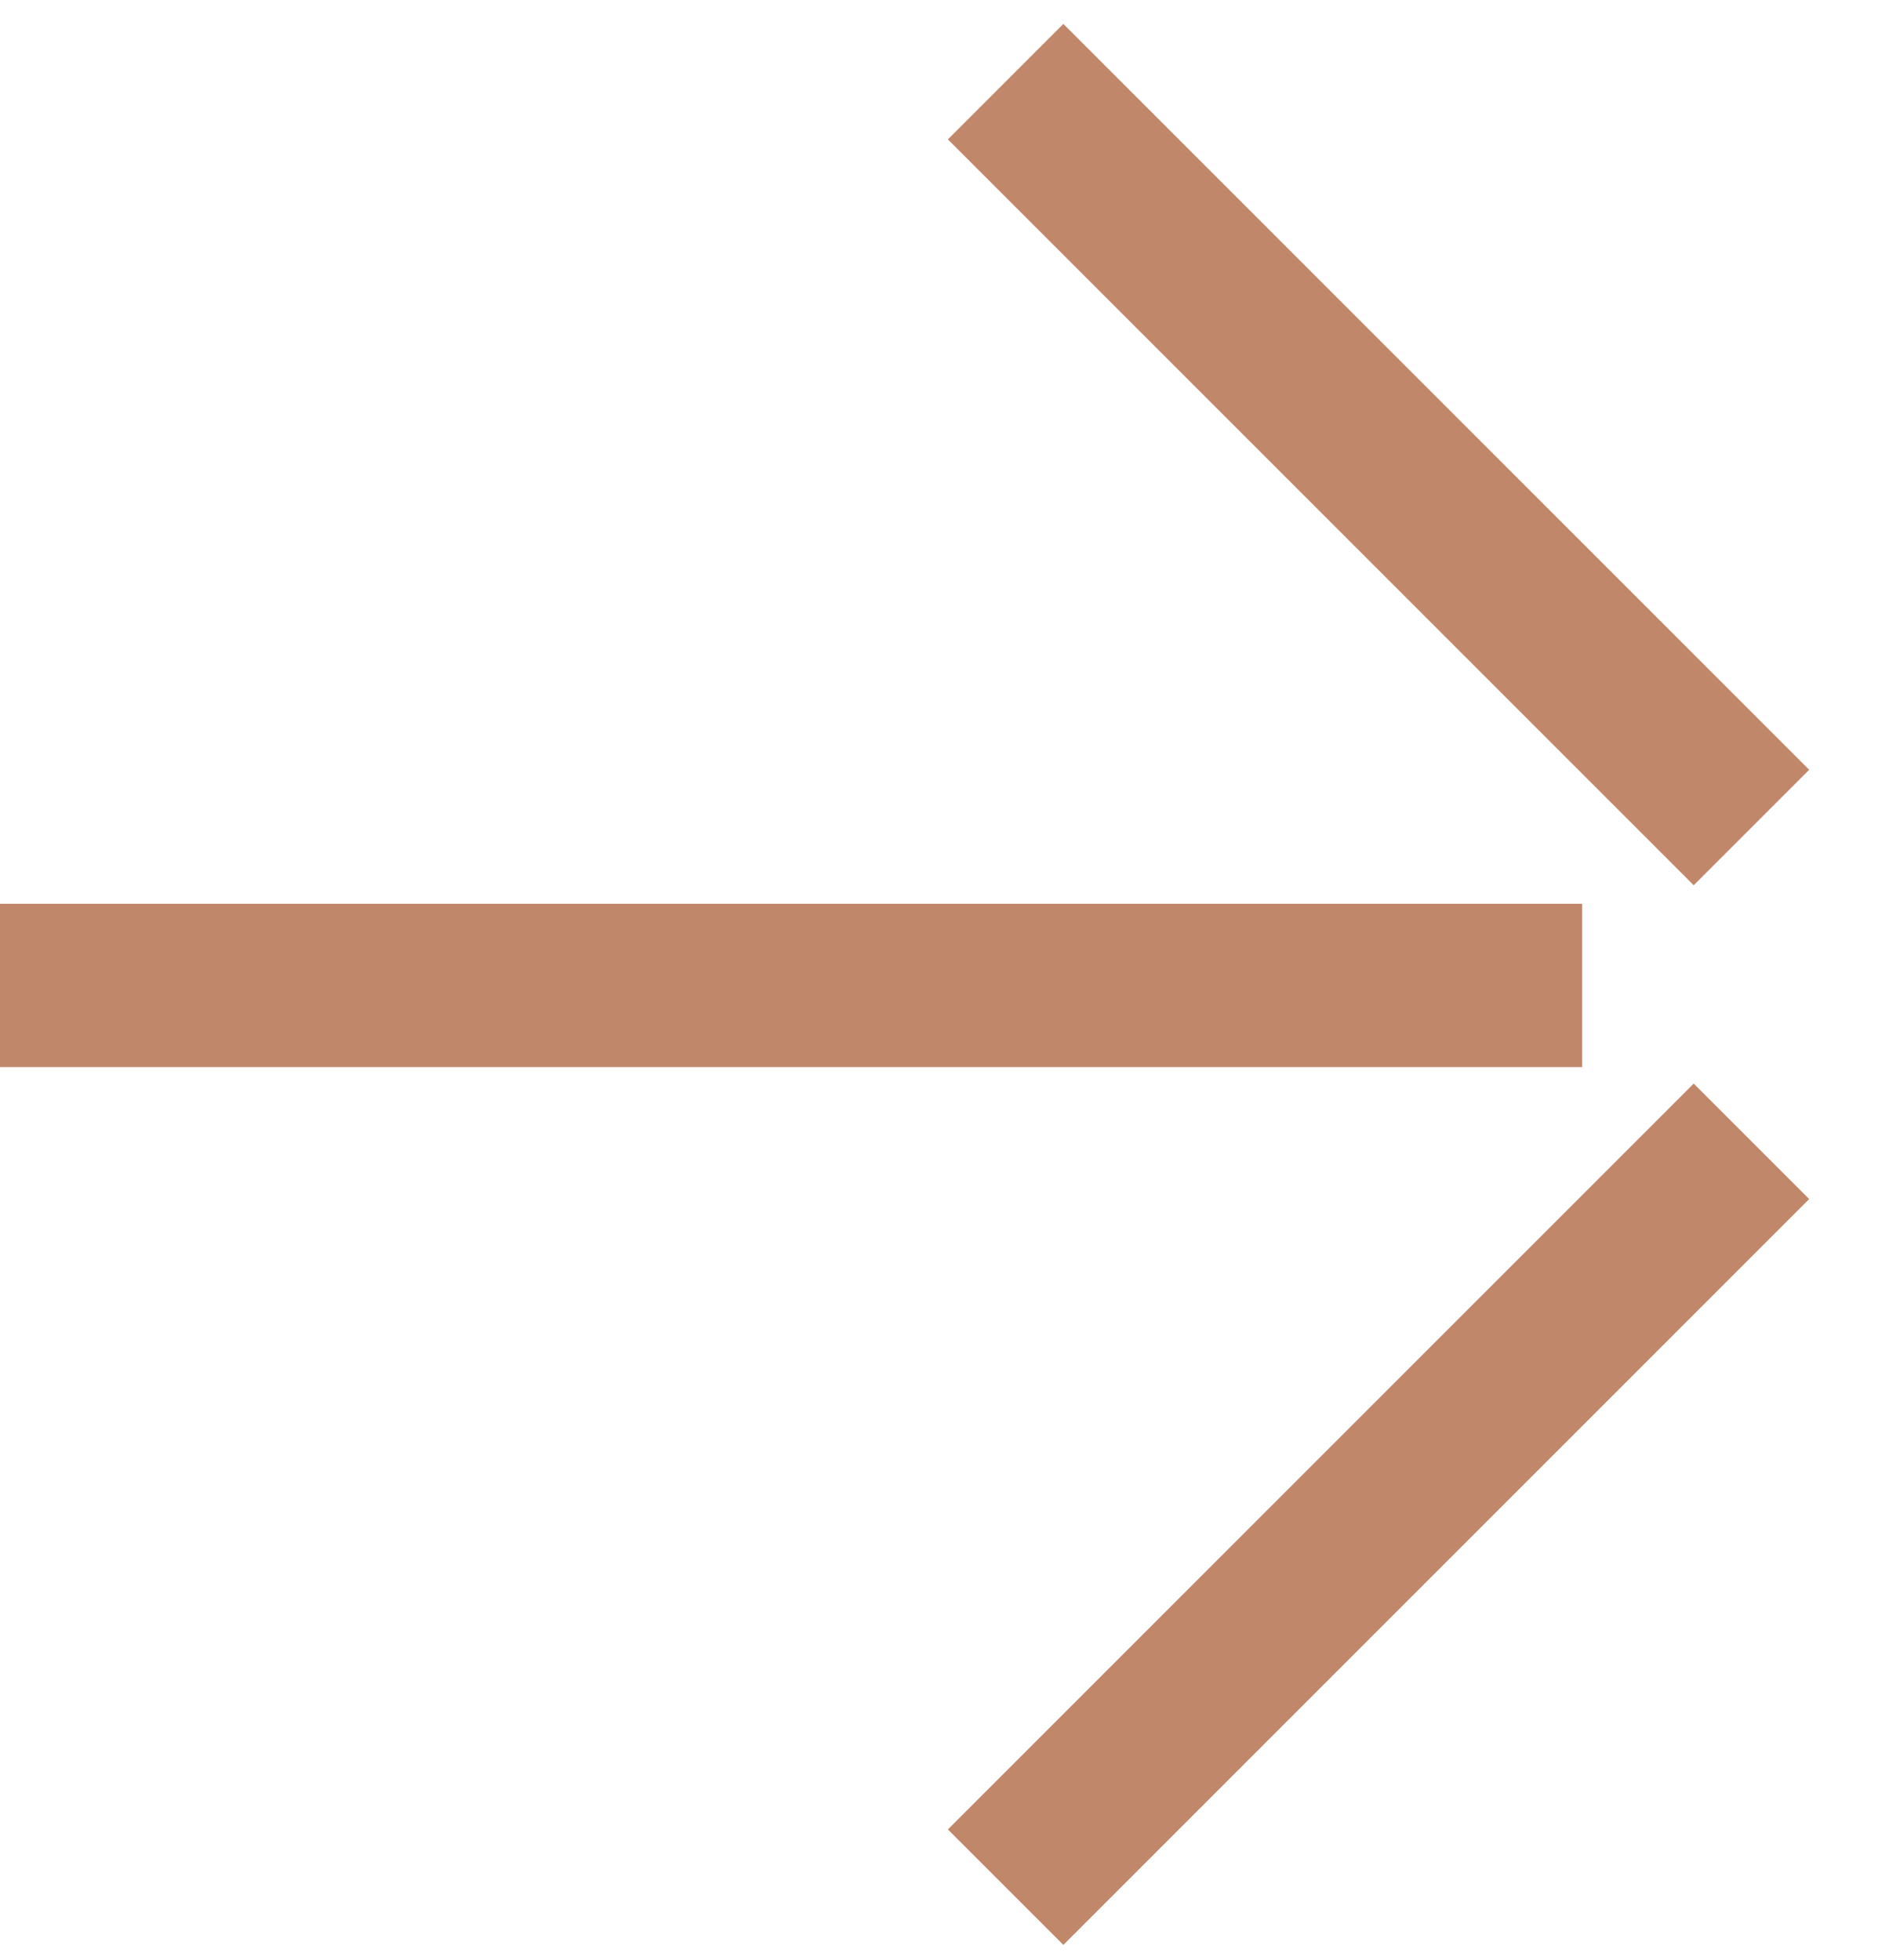 <?xml version="1.0" encoding="UTF-8"?> <svg xmlns="http://www.w3.org/2000/svg" width="23" height="24" viewBox="0 0 23 24" fill="none"> <path d="M21.45 13.977L12.316 23.111M12.316 1L21.45 10.134M19.377 12.068L0 12.068" stroke="#C1876B" stroke-width="2"></path> </svg> 